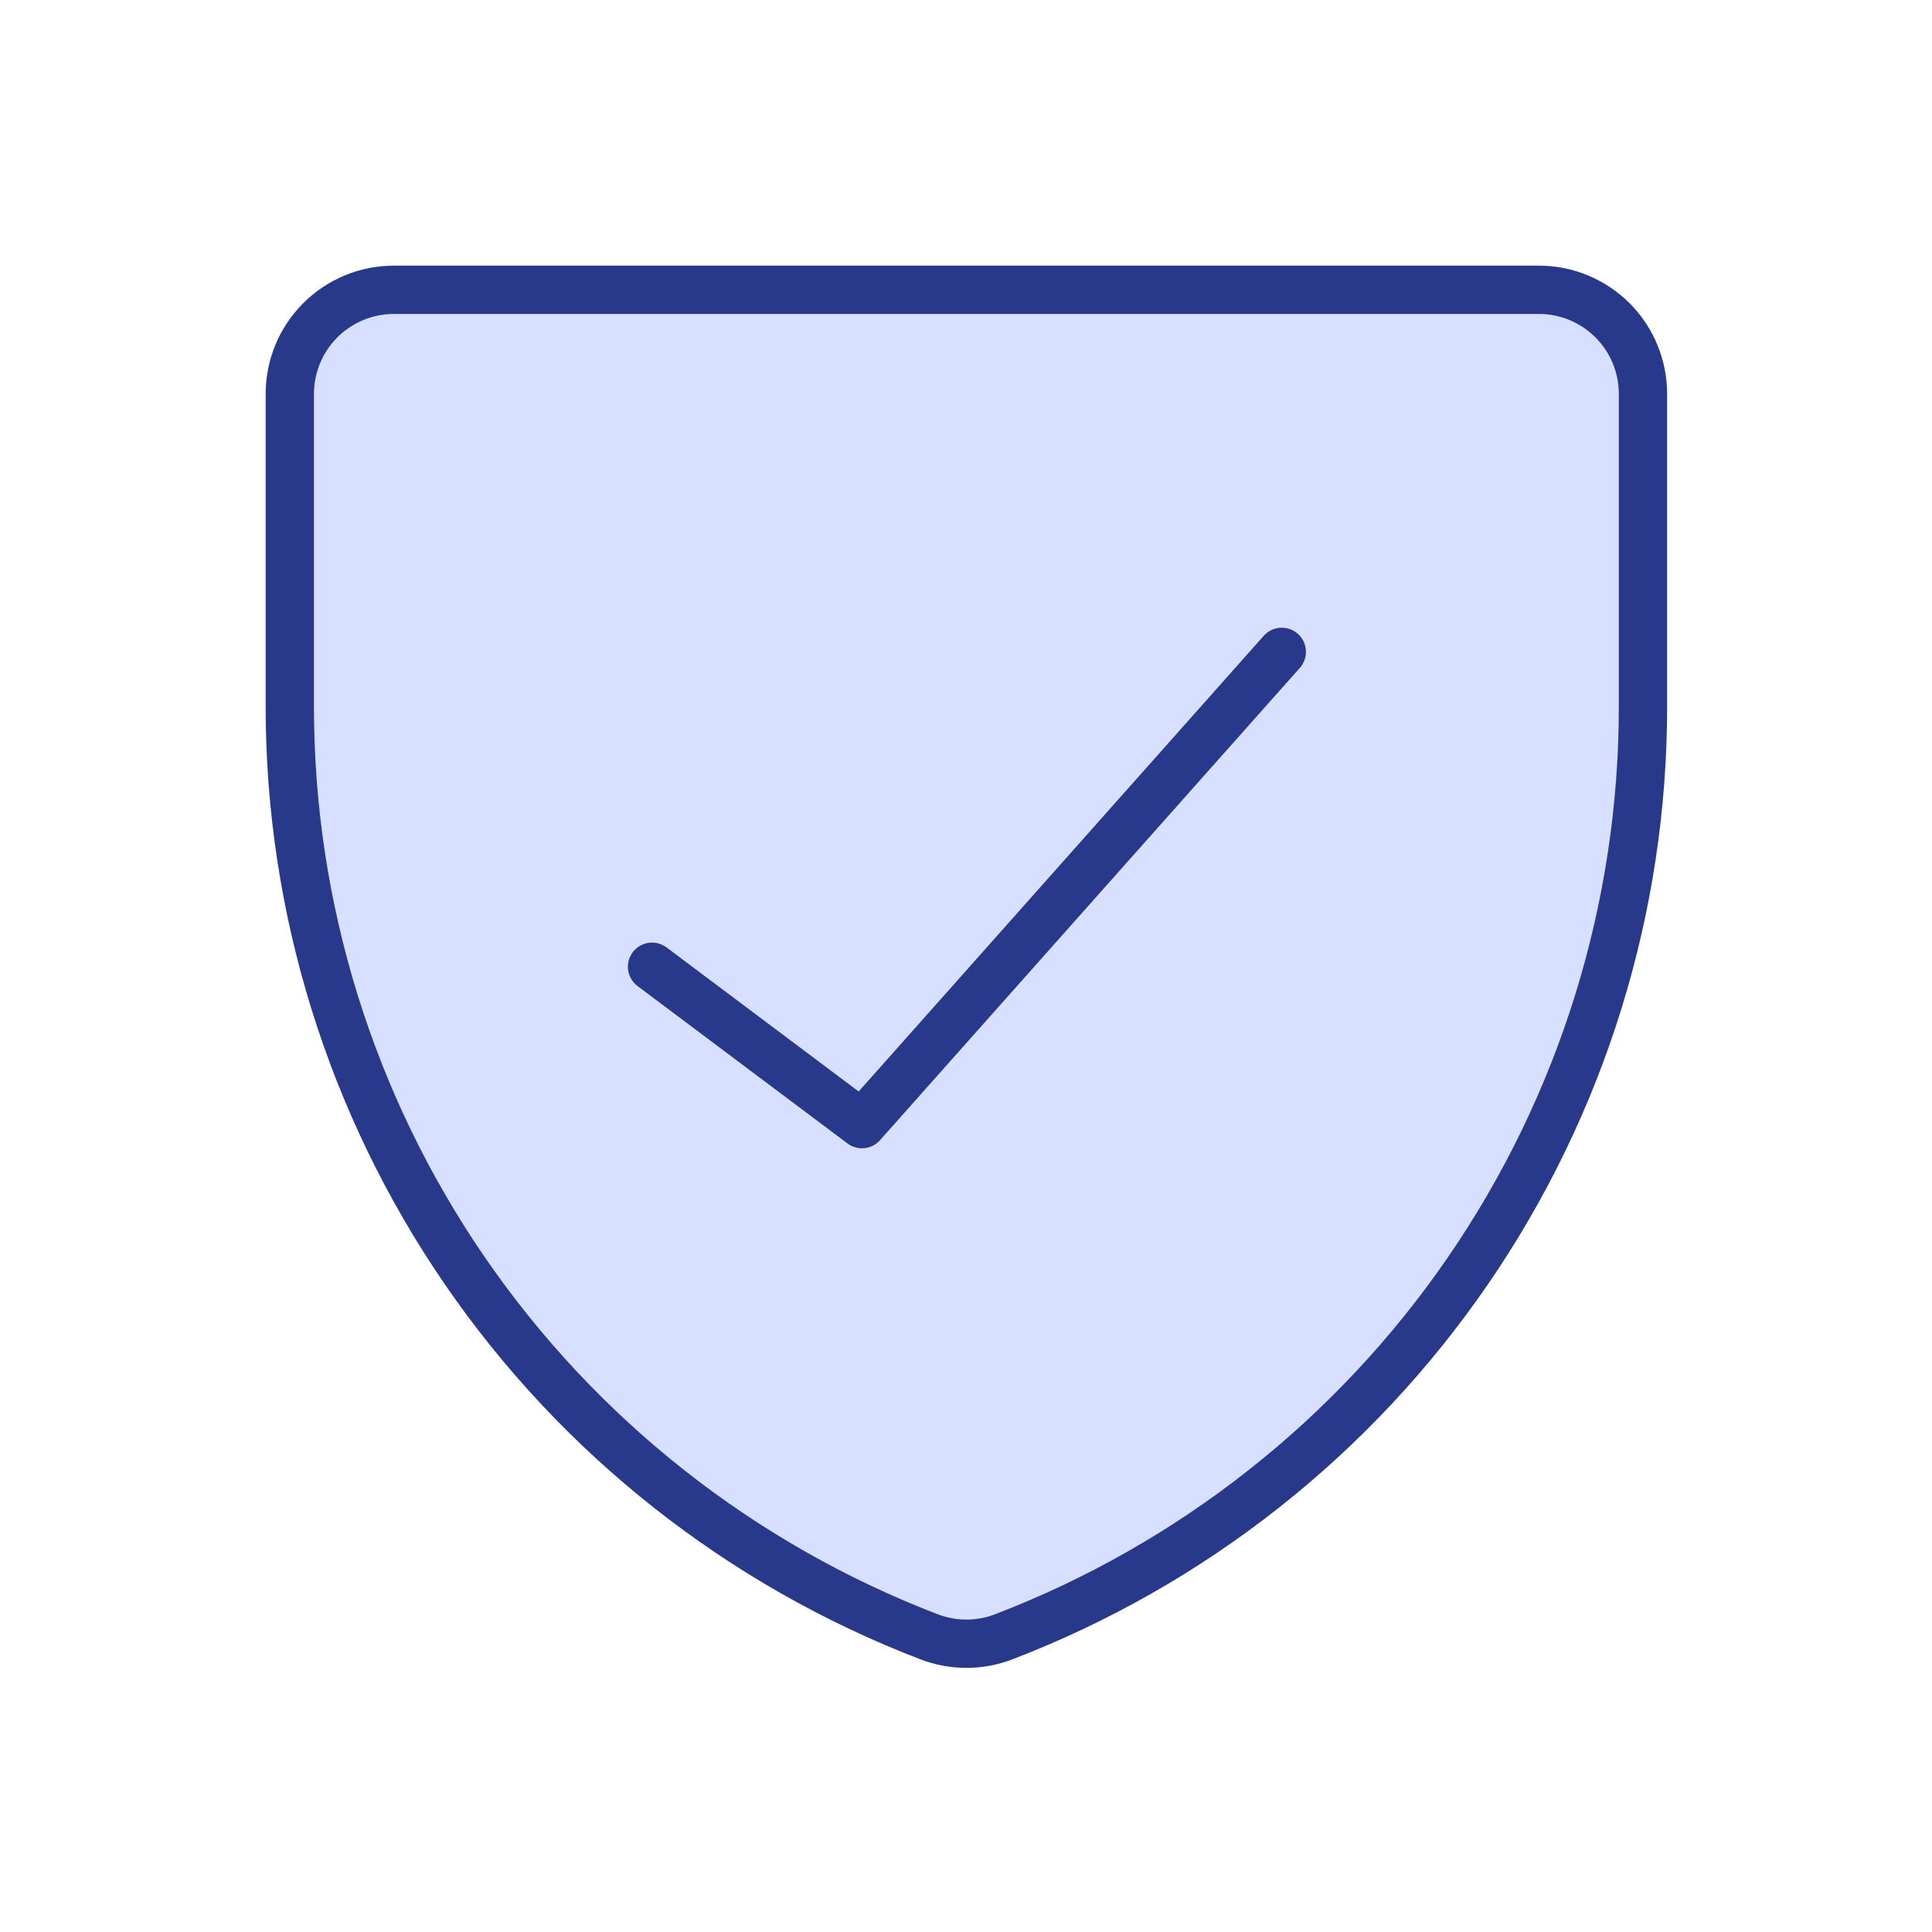 <svg width="40" height="40" viewBox="0 0 40 40" fill="none" xmlns="http://www.w3.org/2000/svg">
<rect width="40" height="40" fill="white"/>
<path d="M20.784 33.887C20.285 34.08 19.732 34.08 19.232 33.887C15.336 32.391 11.986 29.749 9.623 26.309C7.261 22.869 5.997 18.794 6 14.62V8.155C6 7.584 6.227 7.035 6.631 6.631C7.035 6.227 7.584 6 8.155 6H31.861C32.433 6 32.981 6.227 33.385 6.631C33.789 7.035 34.016 7.584 34.016 8.155V14.62C34.019 18.794 32.755 22.869 30.393 26.309C28.03 29.749 24.68 32.391 20.784 33.887Z" fill="#D7E0FF"/>
<path d="M20.784 33.887C20.285 34.08 19.732 34.08 19.232 33.887C15.336 32.391 11.986 29.749 9.623 26.309C7.261 22.869 5.997 18.794 6 14.62V8.155C6 7.584 6.227 7.035 6.631 6.631C7.035 6.227 7.584 6 8.155 6H31.861C32.433 6 32.981 6.227 33.385 6.631C33.789 7.035 34.016 7.584 34.016 8.155V14.62C34.019 18.794 32.755 22.869 30.393 26.309C28.03 29.749 24.68 32.391 20.784 33.887Z" stroke="#28398B" stroke-linecap="round" stroke-linejoin="round"/>
<path d="M26.538 13.496L17.846 23.274L13.5 20.015" stroke="#28398B" stroke-linecap="round" stroke-linejoin="round"/>
</svg>
